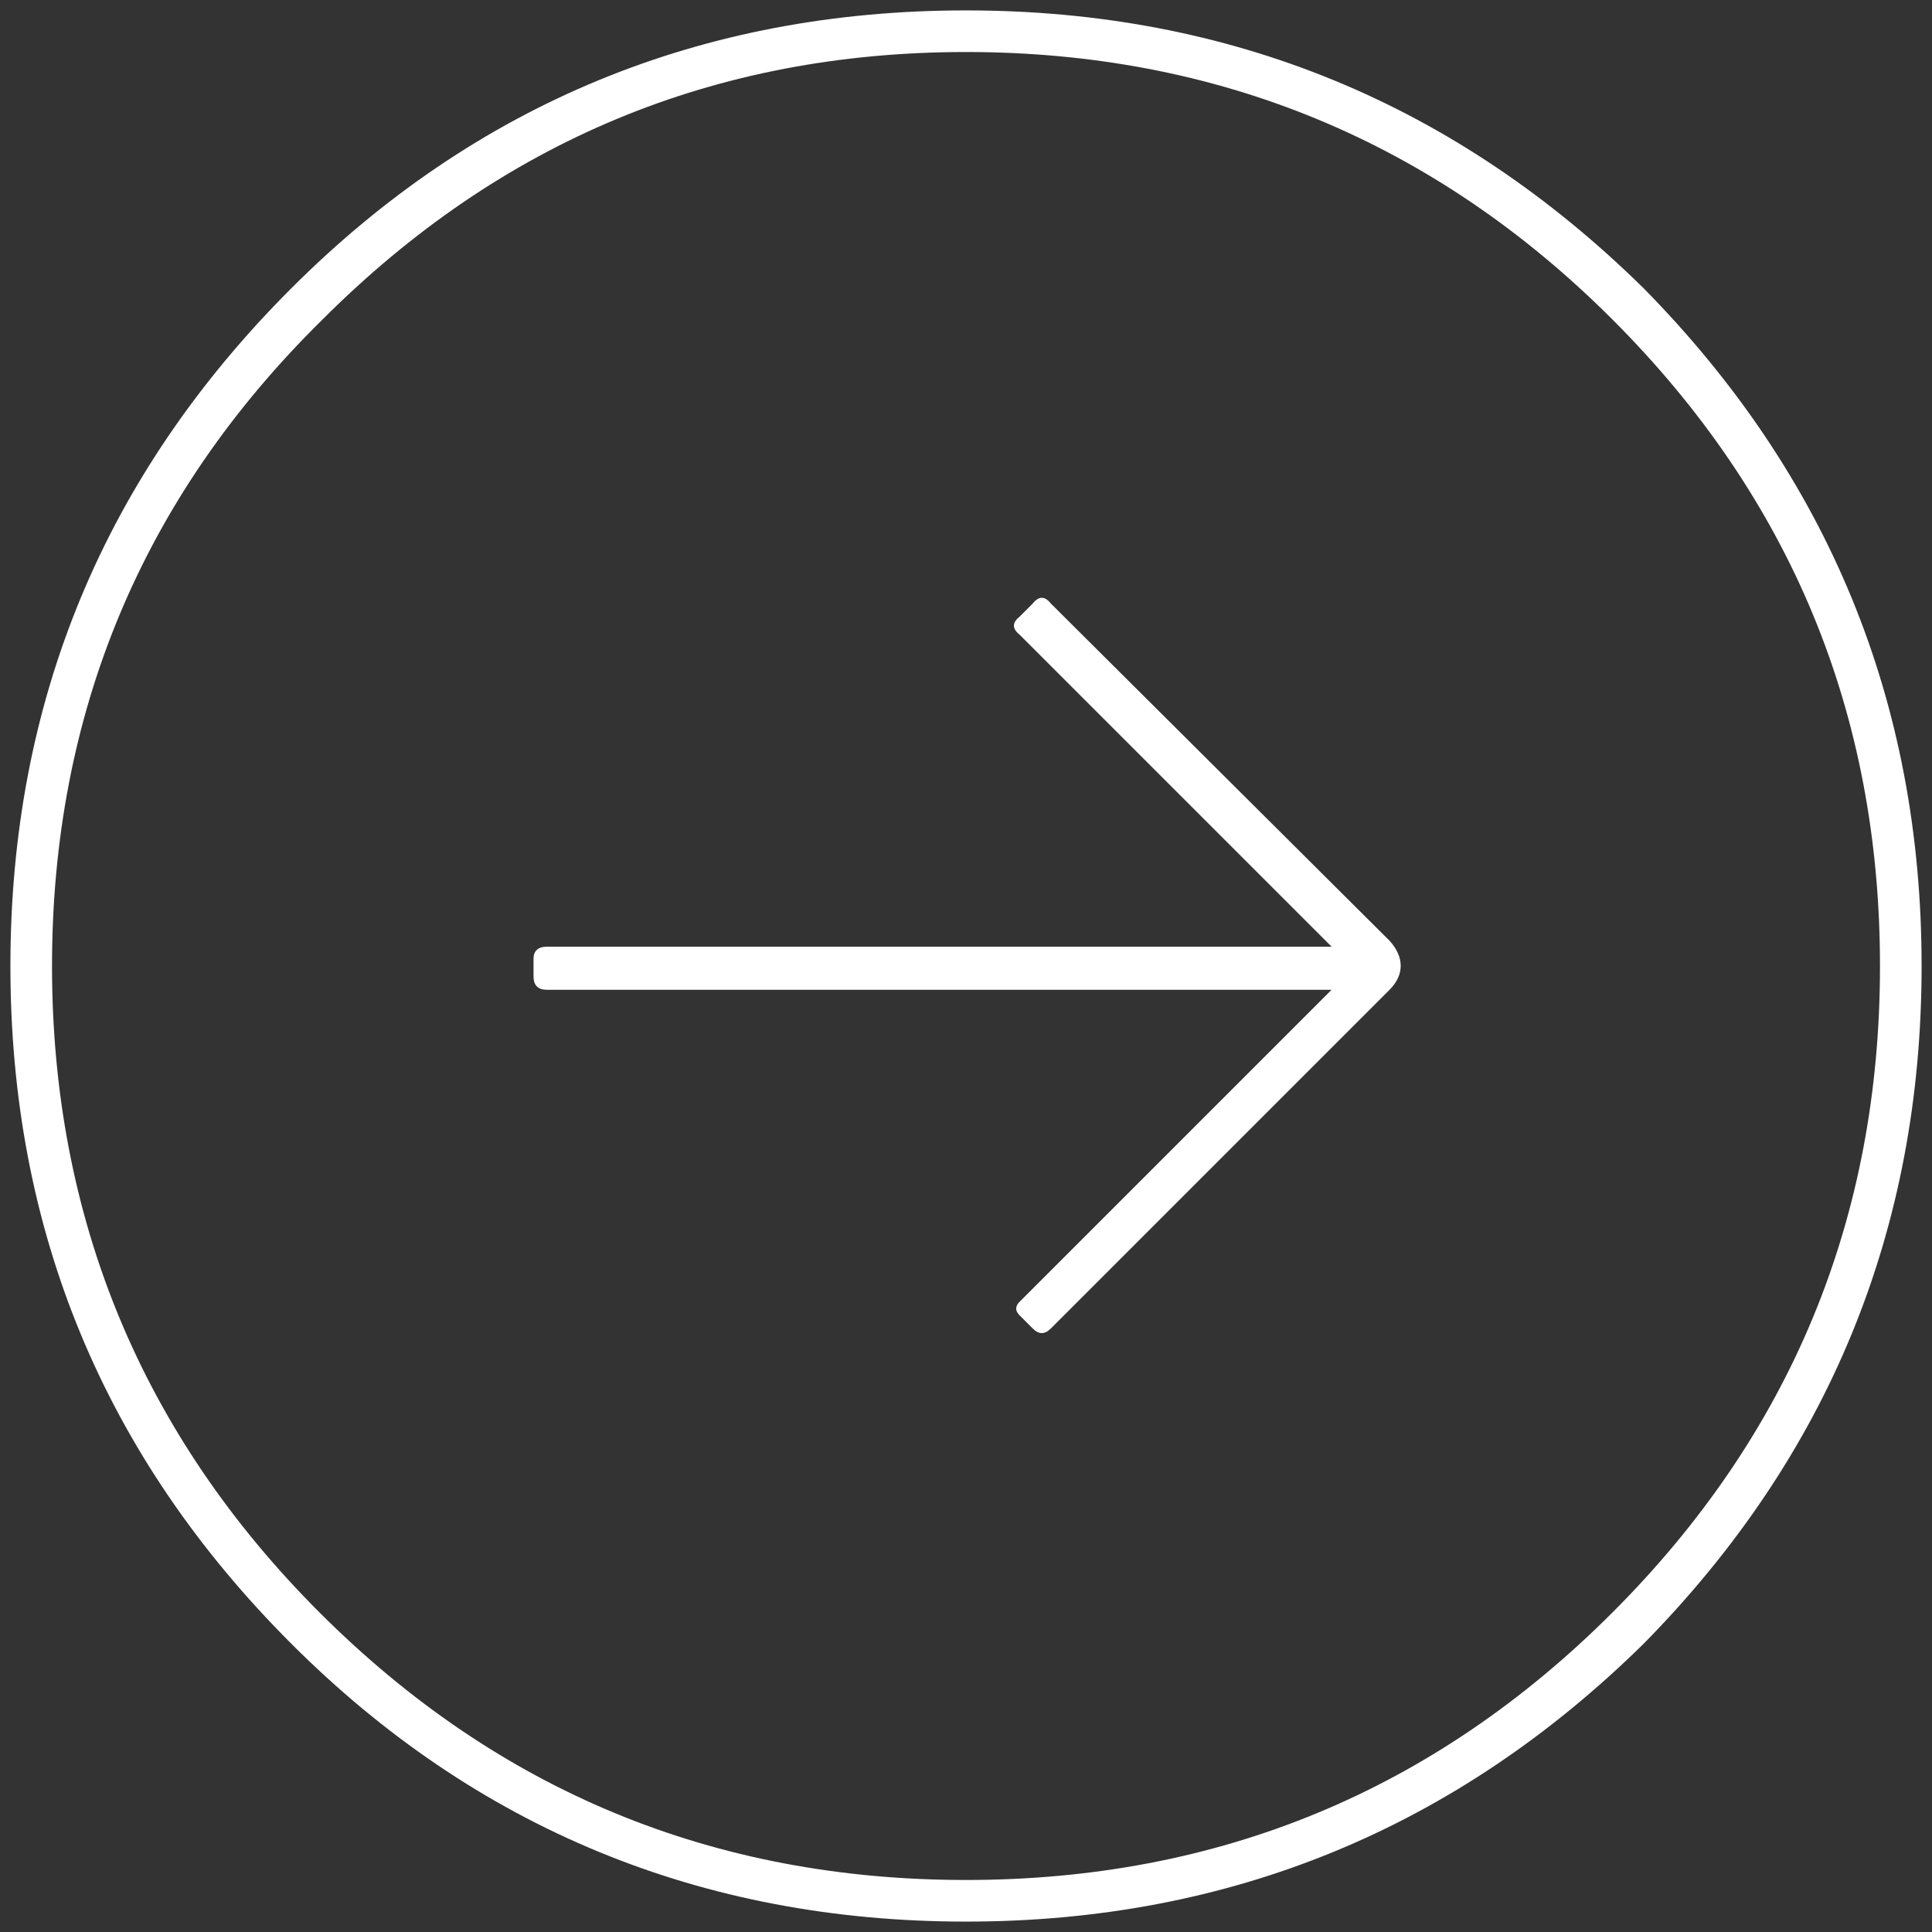 <?xml version="1.0" encoding="utf-8"?>
<!-- Generator: Adobe Illustrator 24.1.0, SVG Export Plug-In . SVG Version: 6.00 Build 0)  -->
<svg version="1.1" id="Livello_1" xmlns="http://www.w3.org/2000/svg" xmlns:xlink="http://www.w3.org/1999/xlink" x="0px" y="0px"
	 viewBox="0 0 130 130" style="enable-background:new 0 0 130 130;" xml:space="preserve">
<rect x="0" y="0" width="130" height="130" fill="#333333" stroke="none"/>
<style type="text/css">
	.st0{fill:#FFFFFF;}
</style>
<g>
	<path class="st0" d="M65,129.3c-17.8,0-33-6.3-45.4-18.7C7,98,0.7,82.8,0.7,65S7,32,19.6,19.4C32,7,47.2,0.7,65,0.7
		c17.8,0,33,6.3,45.6,18.7C123,32,129.3,47.2,129.3,65s-6.3,33-18.7,45.6C98,123,82.8,129.3,65,129.3z M65,3.5
		c-16.9,0-31.3,6-43.3,18C9.5,33.5,3.5,48.1,3.5,65s6,31.5,18,43.5c12,12,26.5,18,43.5,18s31.5-6,43.5-18c12-12,18-26.5,18-43.5
		s-6-31.5-18-43.5S81.9,3.5,65,3.5z M68.6,88.5l0.9,0.9c0.4,0.4,0.8,0.4,1.2,0l22.8-22.8c1-1,1-2.2,0-3.3L70.7,40.6
		c-0.4-0.5-0.8-0.5-1.2,0l-0.9,0.9c-0.5,0.4-0.5,0.8,0,1.2l21,21H36.8c-0.6,0-0.9,0.3-0.9,0.8v1.2c0,0.6,0.3,0.9,0.9,0.9h52.8
		l-21,21C68.3,87.9,68.3,88.2,68.6,88.5z"/>
</g>
</svg>

